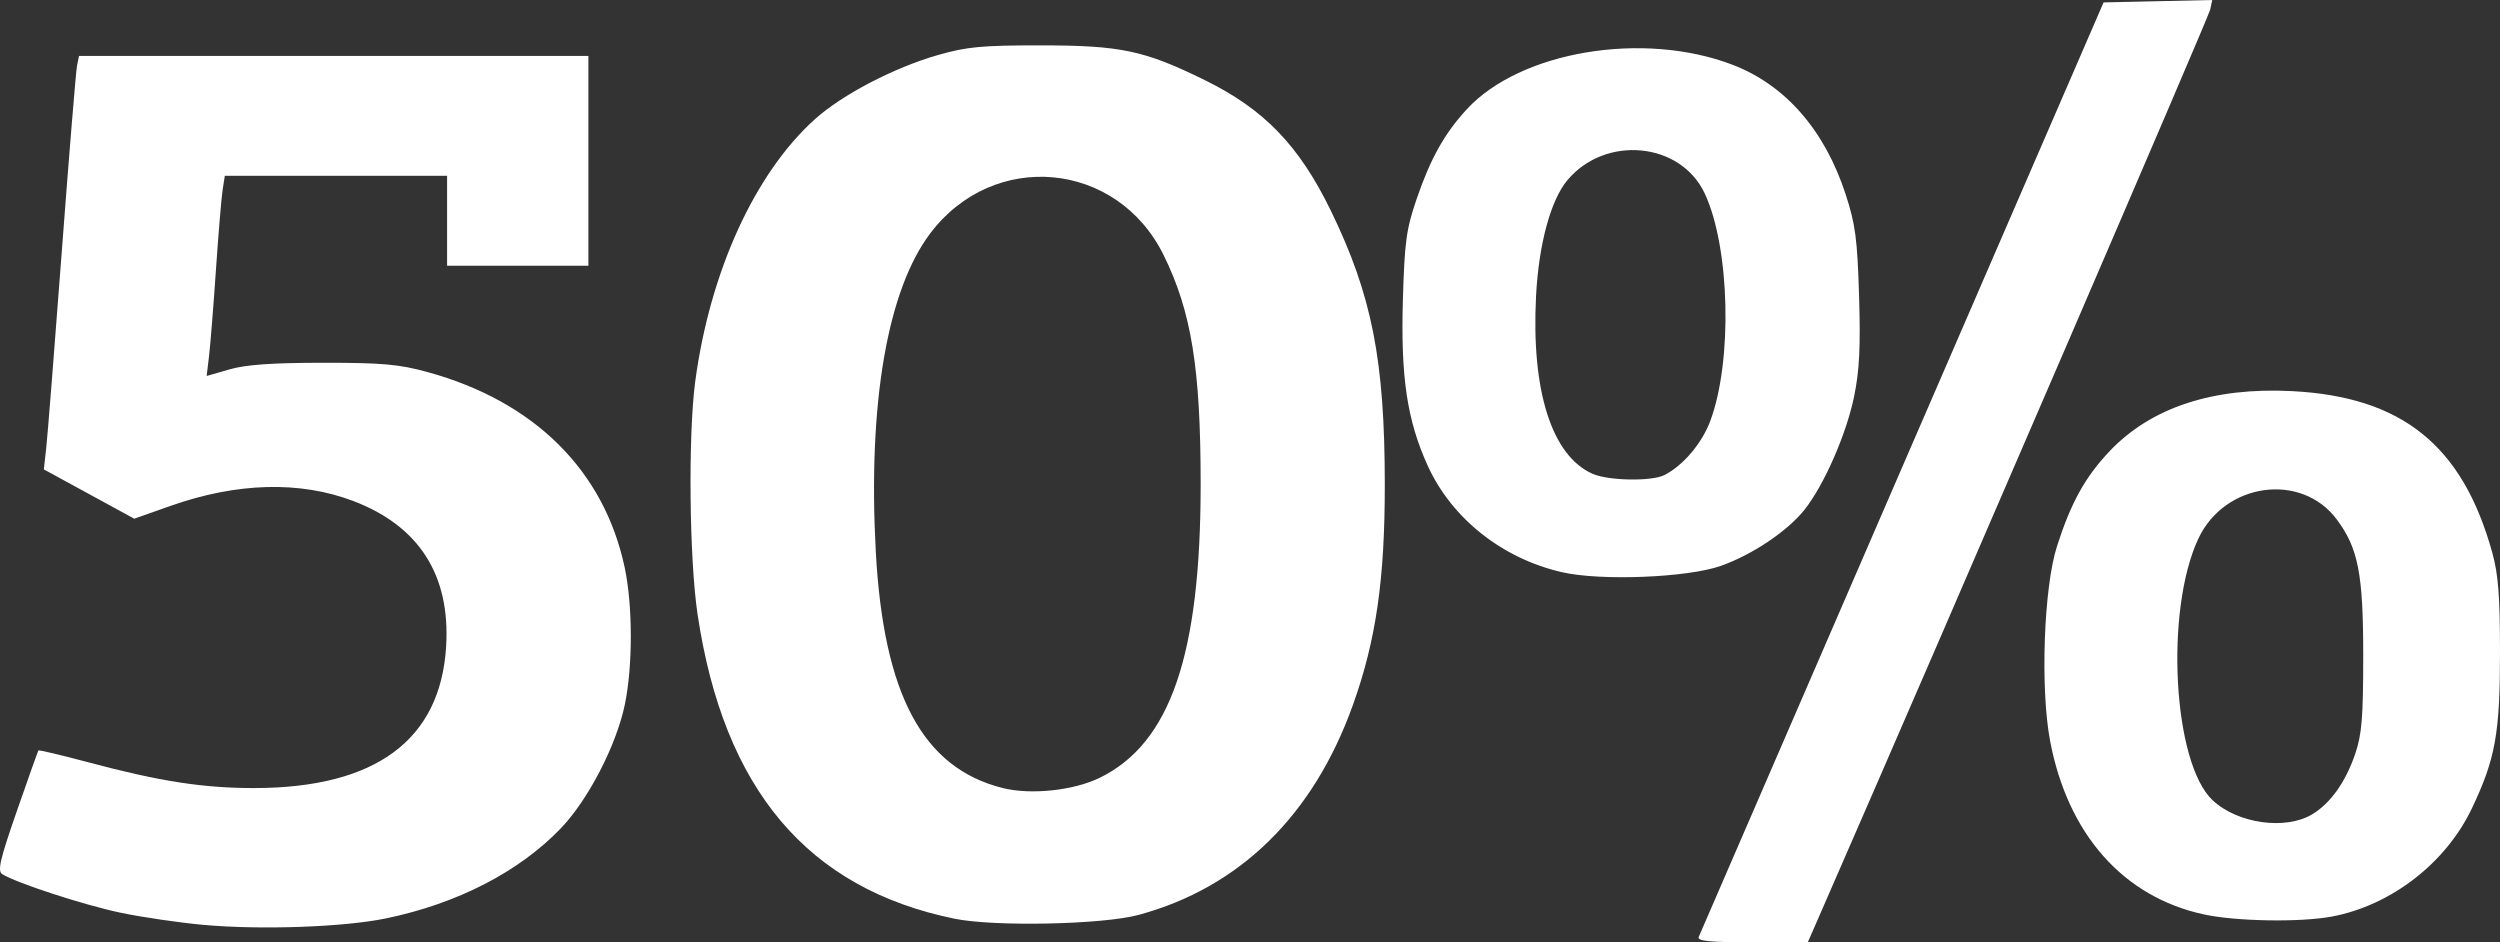 <svg
   xmlns:dc="http://purl.org/dc/elements/1.1/"
   xmlns:cc="http://creativecommons.org/ns#"
   xmlns:rdf="http://www.w3.org/1999/02/22-rdf-syntax-ns#"
   xmlns:svg="http://www.w3.org/2000/svg"
   xmlns="http://www.w3.org/2000/svg"
   viewBox="0 0 583.855 220.062"
   height="220.062"
   width="583.855"
   version="1.1"
   id="svg2">
  <rect x="0" y="0" width="583.855" height="220.062" fill="#333333" stroke="none"/>
  <defs
     id="defs6" />
  <path
     id="path3338"
     d="m 396.722,218.812 c 0.288,-0.688 21.68,-50.075 47.538,-109.75 L 491.275,0.562 503.967,0.281 516.658,0 516.161,2.281 C 515.78,4.024 455.533,143.733 426.235,210.812 l -4.04,9.25 -12.998,0 c -10.011,0 -12.878,-0.287 -12.475,-1.25 z M 47.665,216.011 c -5.637,-0.503 -14.412,-1.787 -19.5,-2.853 -8.551,-1.792 -24.38,-6.953 -27.649,-9.015 -1.147,-0.724 -0.534,-3.365 3.42,-14.731 2.65,-7.617 4.912,-13.983 5.027,-14.145 0.115,-0.163 5.394,1.088 11.732,2.78 16.634,4.439 26.805,6.015 38.719,6 28.313,-0.036 43.455,-11.218 44.778,-33.069 1.009,-16.66 -6.312,-28.13 -21.685,-33.972 -12.441,-4.727 -27.149,-4.338 -42.635,1.127 l -8.514,3.005 -10.56,-5.756 -10.56,-5.756 0.56,-5.032 c 0.308,-2.767 1.949,-23.482 3.646,-46.032 1.697,-22.55 3.294,-42.013 3.547,-43.25 l 0.461,-2.25 59.481,0 59.481,0 0,24.5 0,24.5 -16.5,0 -16.5,0 0,-10.5 0,-10.5 -25.955,0 -25.955,0 -0.509,3.25 c -0.28,1.788 -0.985,10.225 -1.566,18.75 -0.581,8.525 -1.307,17.581 -1.612,20.123 l -0.555,4.623 5.326,-1.538 c 3.826,-1.105 9.973,-1.54 21.826,-1.545 13.872,-0.006 17.765,0.34 24.442,2.173 24.966,6.852 41.24,23 46.047,45.692 1.882,8.883 1.891,22.983 0.02,31.971 -1.982,9.522 -8.572,22.257 -14.958,28.904 -9.76,10.158 -24.228,17.602 -40.878,21.033 -9.816,2.023 -29.023,2.708 -42.421,1.513 z m 175.248,-1.455 c -34.329,-7.038 -53.894,-30.22 -60.003,-71.096 -1.933,-12.934 -2.221,-41.891 -0.541,-54.398 3.447,-25.661 13.931,-48.622 27.963,-61.237 6.351,-5.71 18.415,-12.007 28.638,-14.948 6.796,-1.955 10.255,-2.284 23.943,-2.281 18.832,0.005 24.292,1.156 38.433,8.101 13.877,6.816 22.048,15.275 29.453,30.492 9.611,19.748 12.599,34.924 12.609,64.024 0.007,22.141 -2.04,36.3 -7.427,51.371 -9.228,25.818 -26.432,42.684 -50.068,49.083 -8.392,2.272 -33.703,2.795 -43,0.889 z m 33.936,-32.918 c 16.475,-8.061 23.558,-28.681 23.555,-68.575 -0.003,-27.033 -2.15,-40.307 -8.656,-53.5 -10.863,-22.027 -39.721,-24.688 -54.523,-5.027 -10.014,13.301 -14.547,39.782 -12.698,74.168 1.803,33.524 10.968,50.642 29.622,55.329 6.581,1.654 16.582,0.598 22.701,-2.396 z m 257.827,31.911 c -18.812,-4.087 -31.775,-18.727 -35.894,-40.54 -2.315,-12.261 -1.48,-35.807 1.613,-45.446 3.264,-10.172 6.564,-16.14 12.255,-22.157 9.678,-10.233 24.201,-15.02 42.666,-14.062 25.716,1.333 39.801,12.701 46.737,37.719 1.411,5.088 1.802,10.193 1.802,23.5 0,18.71 -1.083,24.693 -6.55,36.198 -6.093,12.822 -18.936,22.736 -32.779,25.303 -7.412,1.374 -22.339,1.117 -29.851,-0.515 z m 25.372,-23.404 c 4.269,-2.603 7.748,-7.506 9.99,-14.081 1.553,-4.555 1.876,-8.508 1.876,-23 0,-19.039 -1.167,-25.036 -6.177,-31.751 -8.277,-11.091 -26.159,-8.629 -32.313,4.449 -7.893,16.775 -5.955,52.447 3.321,61.137 5.839,5.47 17.087,7.037 23.303,3.246 z M 364.824,133.641 c -13.98,-3.186 -25.816,-12.579 -31.416,-24.93 -4.785,-10.554 -6.293,-20.609 -5.778,-38.525 0.394,-13.688 0.788,-16.614 3.182,-23.623 3.245,-9.503 6.525,-15.377 11.751,-21.046 12.504,-13.565 41.213,-18.369 62.071,-10.387 12.304,4.708 21.516,15.26 26.395,30.232 2.293,7.035 2.739,10.413 3.143,23.752 0.362,11.961 0.093,17.386 -1.164,23.5 -1.808,8.794 -6.998,20.645 -11.57,26.418 -3.957,4.996 -12.156,10.504 -19.525,13.116 -7.769,2.754 -27.987,3.568 -37.089,1.494 z m 23.905,-22.699 c 4.361,-2.236 8.732,-7.392 10.679,-12.595 5.255,-14.046 4.614,-40.584 -1.284,-53.166 -5.629,-12.007 -23.145,-13.71 -32.059,-3.117 -3.904,4.64 -6.699,14.937 -7.329,26.998 -1.158,22.19 3.646,37.352 13.177,41.588 3.684,1.637 13.847,1.814 16.816,0.292 z"
     style="fill:#ffffff" />
</svg>